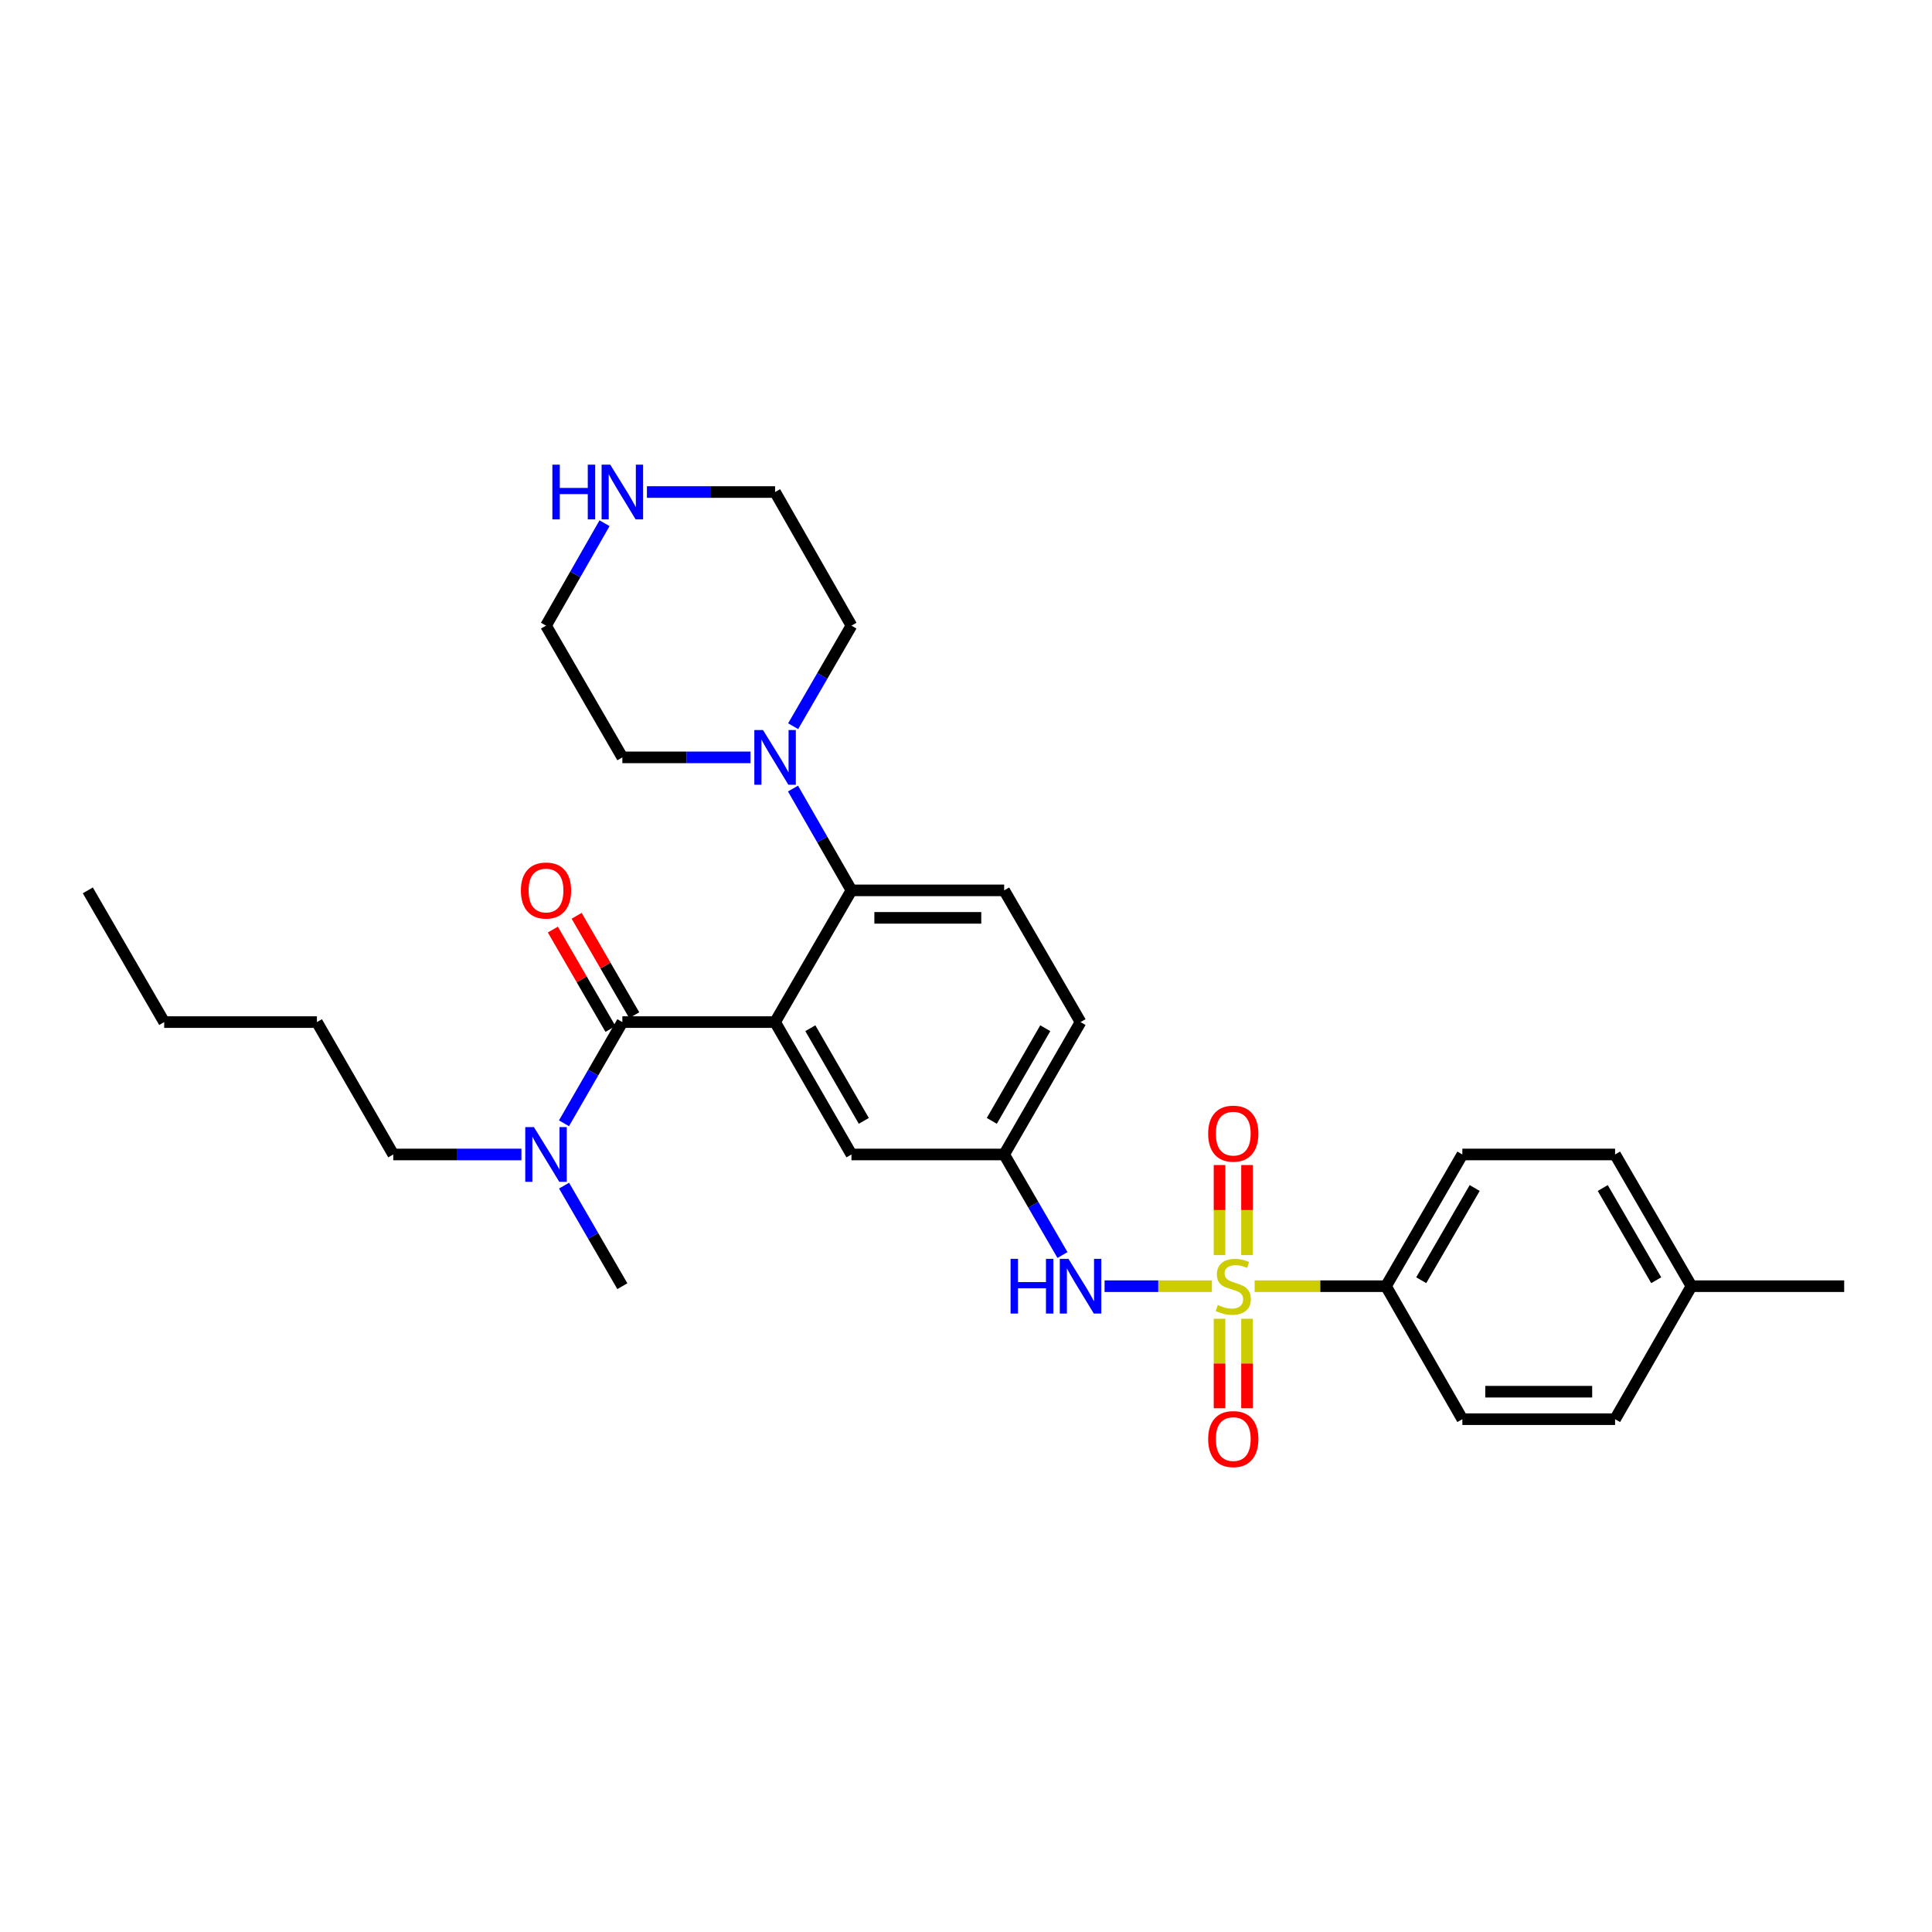 <?xml version='1.0' encoding='iso-8859-1'?>
<svg version='1.1' baseProfile='full'
              xmlns='http://www.w3.org/2000/svg'
                      xmlns:rdkit='http://www.rdkit.org/xml'
                      xmlns:xlink='http://www.w3.org/1999/xlink'
                  xml:space='preserve'
width='1000px' height='1000px' viewBox='0 0 1000 1000'>
<!-- END OF HEADER -->
<rect style='opacity:1.0;fill:#FFFFFF;stroke:none' width='1000' height='1000' x='0' y='0'> </rect>
<path class='bond-3' d='M 627.281,665.732 L 599.504,665.732' style='fill:none;fill-rule:evenodd;stroke:#CCCC00;stroke-width:6px;stroke-linecap:butt;stroke-linejoin:miter;stroke-opacity:1' />
<path class='bond-3' d='M 599.504,665.732 L 571.727,665.732' style='fill:none;fill-rule:evenodd;stroke:#0000FF;stroke-width:6px;stroke-linecap:butt;stroke-linejoin:miter;stroke-opacity:1' />
<path class='bond-5' d='M 649.394,665.732 L 683.391,665.732' style='fill:none;fill-rule:evenodd;stroke:#CCCC00;stroke-width:6px;stroke-linecap:butt;stroke-linejoin:miter;stroke-opacity:1' />
<path class='bond-5' d='M 683.391,665.732 L 717.388,665.732' style='fill:none;fill-rule:evenodd;stroke:#000000;stroke-width:6px;stroke-linecap:butt;stroke-linejoin:miter;stroke-opacity:1' />
<path class='bond-7' d='M 631.223,682.589 L 631.223,705.748' style='fill:none;fill-rule:evenodd;stroke:#CCCC00;stroke-width:6px;stroke-linecap:butt;stroke-linejoin:miter;stroke-opacity:1' />
<path class='bond-7' d='M 631.223,705.748 L 631.223,728.907' style='fill:none;fill-rule:evenodd;stroke:#FF0000;stroke-width:6px;stroke-linecap:butt;stroke-linejoin:miter;stroke-opacity:1' />
<path class='bond-7' d='M 645.452,682.589 L 645.452,705.748' style='fill:none;fill-rule:evenodd;stroke:#CCCC00;stroke-width:6px;stroke-linecap:butt;stroke-linejoin:miter;stroke-opacity:1' />
<path class='bond-7' d='M 645.452,705.748 L 645.452,728.907' style='fill:none;fill-rule:evenodd;stroke:#FF0000;stroke-width:6px;stroke-linecap:butt;stroke-linejoin:miter;stroke-opacity:1' />
<path class='bond-8' d='M 645.452,649.636 L 645.452,626.33' style='fill:none;fill-rule:evenodd;stroke:#CCCC00;stroke-width:6px;stroke-linecap:butt;stroke-linejoin:miter;stroke-opacity:1' />
<path class='bond-8' d='M 645.452,626.33 L 645.452,603.024' style='fill:none;fill-rule:evenodd;stroke:#FF0000;stroke-width:6px;stroke-linecap:butt;stroke-linejoin:miter;stroke-opacity:1' />
<path class='bond-8' d='M 631.223,649.636 L 631.223,626.33' style='fill:none;fill-rule:evenodd;stroke:#CCCC00;stroke-width:6px;stroke-linecap:butt;stroke-linejoin:miter;stroke-opacity:1' />
<path class='bond-8' d='M 631.223,626.33 L 631.223,603.024' style='fill:none;fill-rule:evenodd;stroke:#FF0000;stroke-width:6px;stroke-linecap:butt;stroke-linejoin:miter;stroke-opacity:1' />
<path class='bond-0' d='M 401.18,529.031 L 440.712,597.552' style='fill:none;fill-rule:evenodd;stroke:#000000;stroke-width:6px;stroke-linecap:butt;stroke-linejoin:miter;stroke-opacity:1' />
<path class='bond-0' d='M 419.434,532.198 L 447.107,580.163' style='fill:none;fill-rule:evenodd;stroke:#000000;stroke-width:6px;stroke-linecap:butt;stroke-linejoin:miter;stroke-opacity:1' />
<path class='bond-1' d='M 401.18,529.031 L 322.13,529.031' style='fill:none;fill-rule:evenodd;stroke:#000000;stroke-width:6px;stroke-linecap:butt;stroke-linejoin:miter;stroke-opacity:1' />
<path class='bond-31' d='M 401.18,529.031 L 440.712,460.85' style='fill:none;fill-rule:evenodd;stroke:#000000;stroke-width:6px;stroke-linecap:butt;stroke-linejoin:miter;stroke-opacity:1' />
<path class='bond-10' d='M 322.13,529.031 L 307.024,555.223' style='fill:none;fill-rule:evenodd;stroke:#000000;stroke-width:6px;stroke-linecap:butt;stroke-linejoin:miter;stroke-opacity:1' />
<path class='bond-10' d='M 307.024,555.223 L 291.919,581.414' style='fill:none;fill-rule:evenodd;stroke:#0000FF;stroke-width:6px;stroke-linecap:butt;stroke-linejoin:miter;stroke-opacity:1' />
<path class='bond-12' d='M 328.285,525.464 L 313.375,499.738' style='fill:none;fill-rule:evenodd;stroke:#000000;stroke-width:6px;stroke-linecap:butt;stroke-linejoin:miter;stroke-opacity:1' />
<path class='bond-12' d='M 313.375,499.738 L 298.465,474.013' style='fill:none;fill-rule:evenodd;stroke:#FF0000;stroke-width:6px;stroke-linecap:butt;stroke-linejoin:miter;stroke-opacity:1' />
<path class='bond-12' d='M 315.974,532.599 L 301.064,506.873' style='fill:none;fill-rule:evenodd;stroke:#000000;stroke-width:6px;stroke-linecap:butt;stroke-linejoin:miter;stroke-opacity:1' />
<path class='bond-12' d='M 301.064,506.873 L 286.154,481.148' style='fill:none;fill-rule:evenodd;stroke:#FF0000;stroke-width:6px;stroke-linecap:butt;stroke-linejoin:miter;stroke-opacity:1' />
<path class='bond-2' d='M 440.712,460.85 L 519.755,460.85' style='fill:none;fill-rule:evenodd;stroke:#000000;stroke-width:6px;stroke-linecap:butt;stroke-linejoin:miter;stroke-opacity:1' />
<path class='bond-2' d='M 452.569,475.079 L 507.898,475.079' style='fill:none;fill-rule:evenodd;stroke:#000000;stroke-width:6px;stroke-linecap:butt;stroke-linejoin:miter;stroke-opacity:1' />
<path class='bond-4' d='M 440.712,460.85 L 425.582,434.504' style='fill:none;fill-rule:evenodd;stroke:#000000;stroke-width:6px;stroke-linecap:butt;stroke-linejoin:miter;stroke-opacity:1' />
<path class='bond-4' d='M 425.582,434.504 L 410.451,408.158' style='fill:none;fill-rule:evenodd;stroke:#0000FF;stroke-width:6px;stroke-linecap:butt;stroke-linejoin:miter;stroke-opacity:1' />
<path class='bond-11' d='M 549.935,649.602 L 534.845,623.577' style='fill:none;fill-rule:evenodd;stroke:#0000FF;stroke-width:6px;stroke-linecap:butt;stroke-linejoin:miter;stroke-opacity:1' />
<path class='bond-11' d='M 534.845,623.577 L 519.755,597.552' style='fill:none;fill-rule:evenodd;stroke:#000000;stroke-width:6px;stroke-linecap:butt;stroke-linejoin:miter;stroke-opacity:1' />
<path class='bond-20' d='M 410.532,375.883 L 425.622,349.858' style='fill:none;fill-rule:evenodd;stroke:#0000FF;stroke-width:6px;stroke-linecap:butt;stroke-linejoin:miter;stroke-opacity:1' />
<path class='bond-20' d='M 425.622,349.858 L 440.712,323.833' style='fill:none;fill-rule:evenodd;stroke:#000000;stroke-width:6px;stroke-linecap:butt;stroke-linejoin:miter;stroke-opacity:1' />
<path class='bond-21' d='M 388.463,392.014 L 355.296,392.014' style='fill:none;fill-rule:evenodd;stroke:#0000FF;stroke-width:6px;stroke-linecap:butt;stroke-linejoin:miter;stroke-opacity:1' />
<path class='bond-21' d='M 355.296,392.014 L 322.13,392.014' style='fill:none;fill-rule:evenodd;stroke:#000000;stroke-width:6px;stroke-linecap:butt;stroke-linejoin:miter;stroke-opacity:1' />
<path class='bond-14' d='M 717.388,665.732 L 756.913,597.552' style='fill:none;fill-rule:evenodd;stroke:#000000;stroke-width:6px;stroke-linecap:butt;stroke-linejoin:miter;stroke-opacity:1' />
<path class='bond-14' d='M 735.626,662.641 L 763.294,614.915' style='fill:none;fill-rule:evenodd;stroke:#000000;stroke-width:6px;stroke-linecap:butt;stroke-linejoin:miter;stroke-opacity:1' />
<path class='bond-15' d='M 717.388,665.732 L 756.913,734.569' style='fill:none;fill-rule:evenodd;stroke:#000000;stroke-width:6px;stroke-linecap:butt;stroke-linejoin:miter;stroke-opacity:1' />
<path class='bond-6' d='M 440.712,597.552 L 519.755,597.552' style='fill:none;fill-rule:evenodd;stroke:#000000;stroke-width:6px;stroke-linecap:butt;stroke-linejoin:miter;stroke-opacity:1' />
<path class='bond-9' d='M 519.755,460.85 L 559.288,529.031' style='fill:none;fill-rule:evenodd;stroke:#000000;stroke-width:6px;stroke-linecap:butt;stroke-linejoin:miter;stroke-opacity:1' />
<path class='bond-24' d='M 269.896,597.552 L 236.725,597.552' style='fill:none;fill-rule:evenodd;stroke:#0000FF;stroke-width:6px;stroke-linecap:butt;stroke-linejoin:miter;stroke-opacity:1' />
<path class='bond-24' d='M 236.725,597.552 L 203.555,597.552' style='fill:none;fill-rule:evenodd;stroke:#000000;stroke-width:6px;stroke-linecap:butt;stroke-linejoin:miter;stroke-opacity:1' />
<path class='bond-25' d='M 291.961,613.682 L 307.045,639.707' style='fill:none;fill-rule:evenodd;stroke:#0000FF;stroke-width:6px;stroke-linecap:butt;stroke-linejoin:miter;stroke-opacity:1' />
<path class='bond-25' d='M 307.045,639.707 L 322.13,665.732' style='fill:none;fill-rule:evenodd;stroke:#000000;stroke-width:6px;stroke-linecap:butt;stroke-linejoin:miter;stroke-opacity:1' />
<path class='bond-16' d='M 519.755,597.552 L 559.288,529.031' style='fill:none;fill-rule:evenodd;stroke:#000000;stroke-width:6px;stroke-linecap:butt;stroke-linejoin:miter;stroke-opacity:1' />
<path class='bond-16' d='M 513.36,580.163 L 541.033,532.198' style='fill:none;fill-rule:evenodd;stroke:#000000;stroke-width:6px;stroke-linecap:butt;stroke-linejoin:miter;stroke-opacity:1' />
<path class='bond-13' d='M 312.901,270.824 L 297.757,297.328' style='fill:none;fill-rule:evenodd;stroke:#0000FF;stroke-width:6px;stroke-linecap:butt;stroke-linejoin:miter;stroke-opacity:1' />
<path class='bond-13' d='M 297.757,297.328 L 282.612,323.833' style='fill:none;fill-rule:evenodd;stroke:#000000;stroke-width:6px;stroke-linecap:butt;stroke-linejoin:miter;stroke-opacity:1' />
<path class='bond-32' d='M 334.846,254.672 L 368.013,254.672' style='fill:none;fill-rule:evenodd;stroke:#0000FF;stroke-width:6px;stroke-linecap:butt;stroke-linejoin:miter;stroke-opacity:1' />
<path class='bond-32' d='M 368.013,254.672 L 401.18,254.672' style='fill:none;fill-rule:evenodd;stroke:#000000;stroke-width:6px;stroke-linecap:butt;stroke-linejoin:miter;stroke-opacity:1' />
<path class='bond-17' d='M 756.913,597.552 L 835.963,597.552' style='fill:none;fill-rule:evenodd;stroke:#000000;stroke-width:6px;stroke-linecap:butt;stroke-linejoin:miter;stroke-opacity:1' />
<path class='bond-18' d='M 756.913,734.569 L 835.963,734.569' style='fill:none;fill-rule:evenodd;stroke:#000000;stroke-width:6px;stroke-linecap:butt;stroke-linejoin:miter;stroke-opacity:1' />
<path class='bond-18' d='M 768.77,720.34 L 824.105,720.34' style='fill:none;fill-rule:evenodd;stroke:#000000;stroke-width:6px;stroke-linecap:butt;stroke-linejoin:miter;stroke-opacity:1' />
<path class='bond-30' d='M 835.963,597.552 L 875.495,665.732' style='fill:none;fill-rule:evenodd;stroke:#000000;stroke-width:6px;stroke-linecap:butt;stroke-linejoin:miter;stroke-opacity:1' />
<path class='bond-30' d='M 829.583,614.916 L 857.256,662.643' style='fill:none;fill-rule:evenodd;stroke:#000000;stroke-width:6px;stroke-linecap:butt;stroke-linejoin:miter;stroke-opacity:1' />
<path class='bond-19' d='M 835.963,734.569 L 875.495,665.732' style='fill:none;fill-rule:evenodd;stroke:#000000;stroke-width:6px;stroke-linecap:butt;stroke-linejoin:miter;stroke-opacity:1' />
<path class='bond-26' d='M 875.495,665.732 L 954.545,665.732' style='fill:none;fill-rule:evenodd;stroke:#000000;stroke-width:6px;stroke-linecap:butt;stroke-linejoin:miter;stroke-opacity:1' />
<path class='bond-23' d='M 440.712,323.833 L 401.18,254.672' style='fill:none;fill-rule:evenodd;stroke:#000000;stroke-width:6px;stroke-linecap:butt;stroke-linejoin:miter;stroke-opacity:1' />
<path class='bond-22' d='M 322.13,392.014 L 282.612,323.833' style='fill:none;fill-rule:evenodd;stroke:#000000;stroke-width:6px;stroke-linecap:butt;stroke-linejoin:miter;stroke-opacity:1' />
<path class='bond-27' d='M 203.555,597.552 L 164.037,529.031' style='fill:none;fill-rule:evenodd;stroke:#000000;stroke-width:6px;stroke-linecap:butt;stroke-linejoin:miter;stroke-opacity:1' />
<path class='bond-28' d='M 164.037,529.031 L 84.987,529.031' style='fill:none;fill-rule:evenodd;stroke:#000000;stroke-width:6px;stroke-linecap:butt;stroke-linejoin:miter;stroke-opacity:1' />
<path class='bond-29' d='M 84.987,529.031 L 45.455,460.85' style='fill:none;fill-rule:evenodd;stroke:#000000;stroke-width:6px;stroke-linecap:butt;stroke-linejoin:miter;stroke-opacity:1' />
<path  class='atom-0' d='M 630.338 675.452
Q 630.658 675.572, 631.978 676.132
Q 633.298 676.692, 634.738 677.052
Q 636.218 677.372, 637.658 677.372
Q 640.338 677.372, 641.898 676.092
Q 643.458 674.772, 643.458 672.492
Q 643.458 670.932, 642.658 669.972
Q 641.898 669.012, 640.698 668.492
Q 639.498 667.972, 637.498 667.372
Q 634.978 666.612, 633.458 665.892
Q 631.978 665.172, 630.898 663.652
Q 629.858 662.132, 629.858 659.572
Q 629.858 656.012, 632.258 653.812
Q 634.698 651.612, 639.498 651.612
Q 642.778 651.612, 646.498 653.172
L 645.578 656.252
Q 642.178 654.852, 639.618 654.852
Q 636.858 654.852, 635.338 656.012
Q 633.818 657.132, 633.858 659.092
Q 633.858 660.612, 634.618 661.532
Q 635.418 662.452, 636.538 662.972
Q 637.698 663.492, 639.618 664.092
Q 642.178 664.892, 643.698 665.692
Q 645.218 666.492, 646.298 668.132
Q 647.418 669.732, 647.418 672.492
Q 647.418 676.412, 644.778 678.532
Q 642.178 680.612, 637.818 680.612
Q 635.298 680.612, 633.378 680.052
Q 631.498 679.532, 629.258 678.612
L 630.338 675.452
' fill='#CCCC00'/>
<path  class='atom-4' d='M 523.068 651.572
L 526.908 651.572
L 526.908 663.612
L 541.388 663.612
L 541.388 651.572
L 545.228 651.572
L 545.228 679.892
L 541.388 679.892
L 541.388 666.812
L 526.908 666.812
L 526.908 679.892
L 523.068 679.892
L 523.068 651.572
' fill='#0000FF'/>
<path  class='atom-4' d='M 553.028 651.572
L 562.308 666.572
Q 563.228 668.052, 564.708 670.732
Q 566.188 673.412, 566.268 673.572
L 566.268 651.572
L 570.028 651.572
L 570.028 679.892
L 566.148 679.892
L 556.188 663.492
Q 555.028 661.572, 553.788 659.372
Q 552.588 657.172, 552.228 656.492
L 552.228 679.892
L 548.548 679.892
L 548.548 651.572
L 553.028 651.572
' fill='#0000FF'/>
<path  class='atom-5' d='M 394.92 377.854
L 404.2 392.854
Q 405.12 394.334, 406.6 397.014
Q 408.08 399.694, 408.16 399.854
L 408.16 377.854
L 411.92 377.854
L 411.92 406.174
L 408.04 406.174
L 398.08 389.774
Q 396.92 387.854, 395.68 385.654
Q 394.48 383.454, 394.12 382.774
L 394.12 406.174
L 390.44 406.174
L 390.44 377.854
L 394.92 377.854
' fill='#0000FF'/>
<path  class='atom-8' d='M 625.338 744.862
Q 625.338 738.062, 628.698 734.262
Q 632.058 730.462, 638.338 730.462
Q 644.618 730.462, 647.978 734.262
Q 651.338 738.062, 651.338 744.862
Q 651.338 751.742, 647.938 755.662
Q 644.538 759.542, 638.338 759.542
Q 632.098 759.542, 628.698 755.662
Q 625.338 751.782, 625.338 744.862
M 638.338 756.342
Q 642.658 756.342, 644.978 753.462
Q 647.338 750.542, 647.338 744.862
Q 647.338 739.302, 644.978 736.502
Q 642.658 733.662, 638.338 733.662
Q 634.018 733.662, 631.658 736.462
Q 629.338 739.262, 629.338 744.862
Q 629.338 750.582, 631.658 753.462
Q 634.018 756.342, 638.338 756.342
' fill='#FF0000'/>
<path  class='atom-9' d='M 625.338 586.77
Q 625.338 579.97, 628.698 576.17
Q 632.058 572.37, 638.338 572.37
Q 644.618 572.37, 647.978 576.17
Q 651.338 579.97, 651.338 586.77
Q 651.338 593.65, 647.938 597.57
Q 644.538 601.45, 638.338 601.45
Q 632.098 601.45, 628.698 597.57
Q 625.338 593.69, 625.338 586.77
M 638.338 598.25
Q 642.658 598.25, 644.978 595.37
Q 647.338 592.45, 647.338 586.77
Q 647.338 581.21, 644.978 578.41
Q 642.658 575.57, 638.338 575.57
Q 634.018 575.57, 631.658 578.37
Q 629.338 581.17, 629.338 586.77
Q 629.338 592.49, 631.658 595.37
Q 634.018 598.25, 638.338 598.25
' fill='#FF0000'/>
<path  class='atom-11' d='M 276.352 583.392
L 285.632 598.392
Q 286.552 599.872, 288.032 602.552
Q 289.512 605.232, 289.592 605.392
L 289.592 583.392
L 293.352 583.392
L 293.352 611.712
L 289.472 611.712
L 279.512 595.312
Q 278.352 593.392, 277.112 591.192
Q 275.912 588.992, 275.552 588.312
L 275.552 611.712
L 271.872 611.712
L 271.872 583.392
L 276.352 583.392
' fill='#0000FF'/>
<path  class='atom-13' d='M 269.612 460.93
Q 269.612 454.13, 272.972 450.33
Q 276.332 446.53, 282.612 446.53
Q 288.892 446.53, 292.252 450.33
Q 295.612 454.13, 295.612 460.93
Q 295.612 467.81, 292.212 471.73
Q 288.812 475.61, 282.612 475.61
Q 276.372 475.61, 272.972 471.73
Q 269.612 467.85, 269.612 460.93
M 282.612 472.41
Q 286.932 472.41, 289.252 469.53
Q 291.612 466.61, 291.612 460.93
Q 291.612 455.37, 289.252 452.57
Q 286.932 449.73, 282.612 449.73
Q 278.292 449.73, 275.932 452.53
Q 273.612 455.33, 273.612 460.93
Q 273.612 466.65, 275.932 469.53
Q 278.292 472.41, 282.612 472.41
' fill='#FF0000'/>
<path  class='atom-14' d='M 285.91 240.512
L 289.75 240.512
L 289.75 252.552
L 304.23 252.552
L 304.23 240.512
L 308.07 240.512
L 308.07 268.832
L 304.23 268.832
L 304.23 255.752
L 289.75 255.752
L 289.75 268.832
L 285.91 268.832
L 285.91 240.512
' fill='#0000FF'/>
<path  class='atom-14' d='M 315.87 240.512
L 325.15 255.512
Q 326.07 256.992, 327.55 259.672
Q 329.03 262.352, 329.11 262.512
L 329.11 240.512
L 332.87 240.512
L 332.87 268.832
L 328.99 268.832
L 319.03 252.432
Q 317.87 250.512, 316.63 248.312
Q 315.43 246.112, 315.07 245.432
L 315.07 268.832
L 311.39 268.832
L 311.39 240.512
L 315.87 240.512
' fill='#0000FF'/>
</svg>
